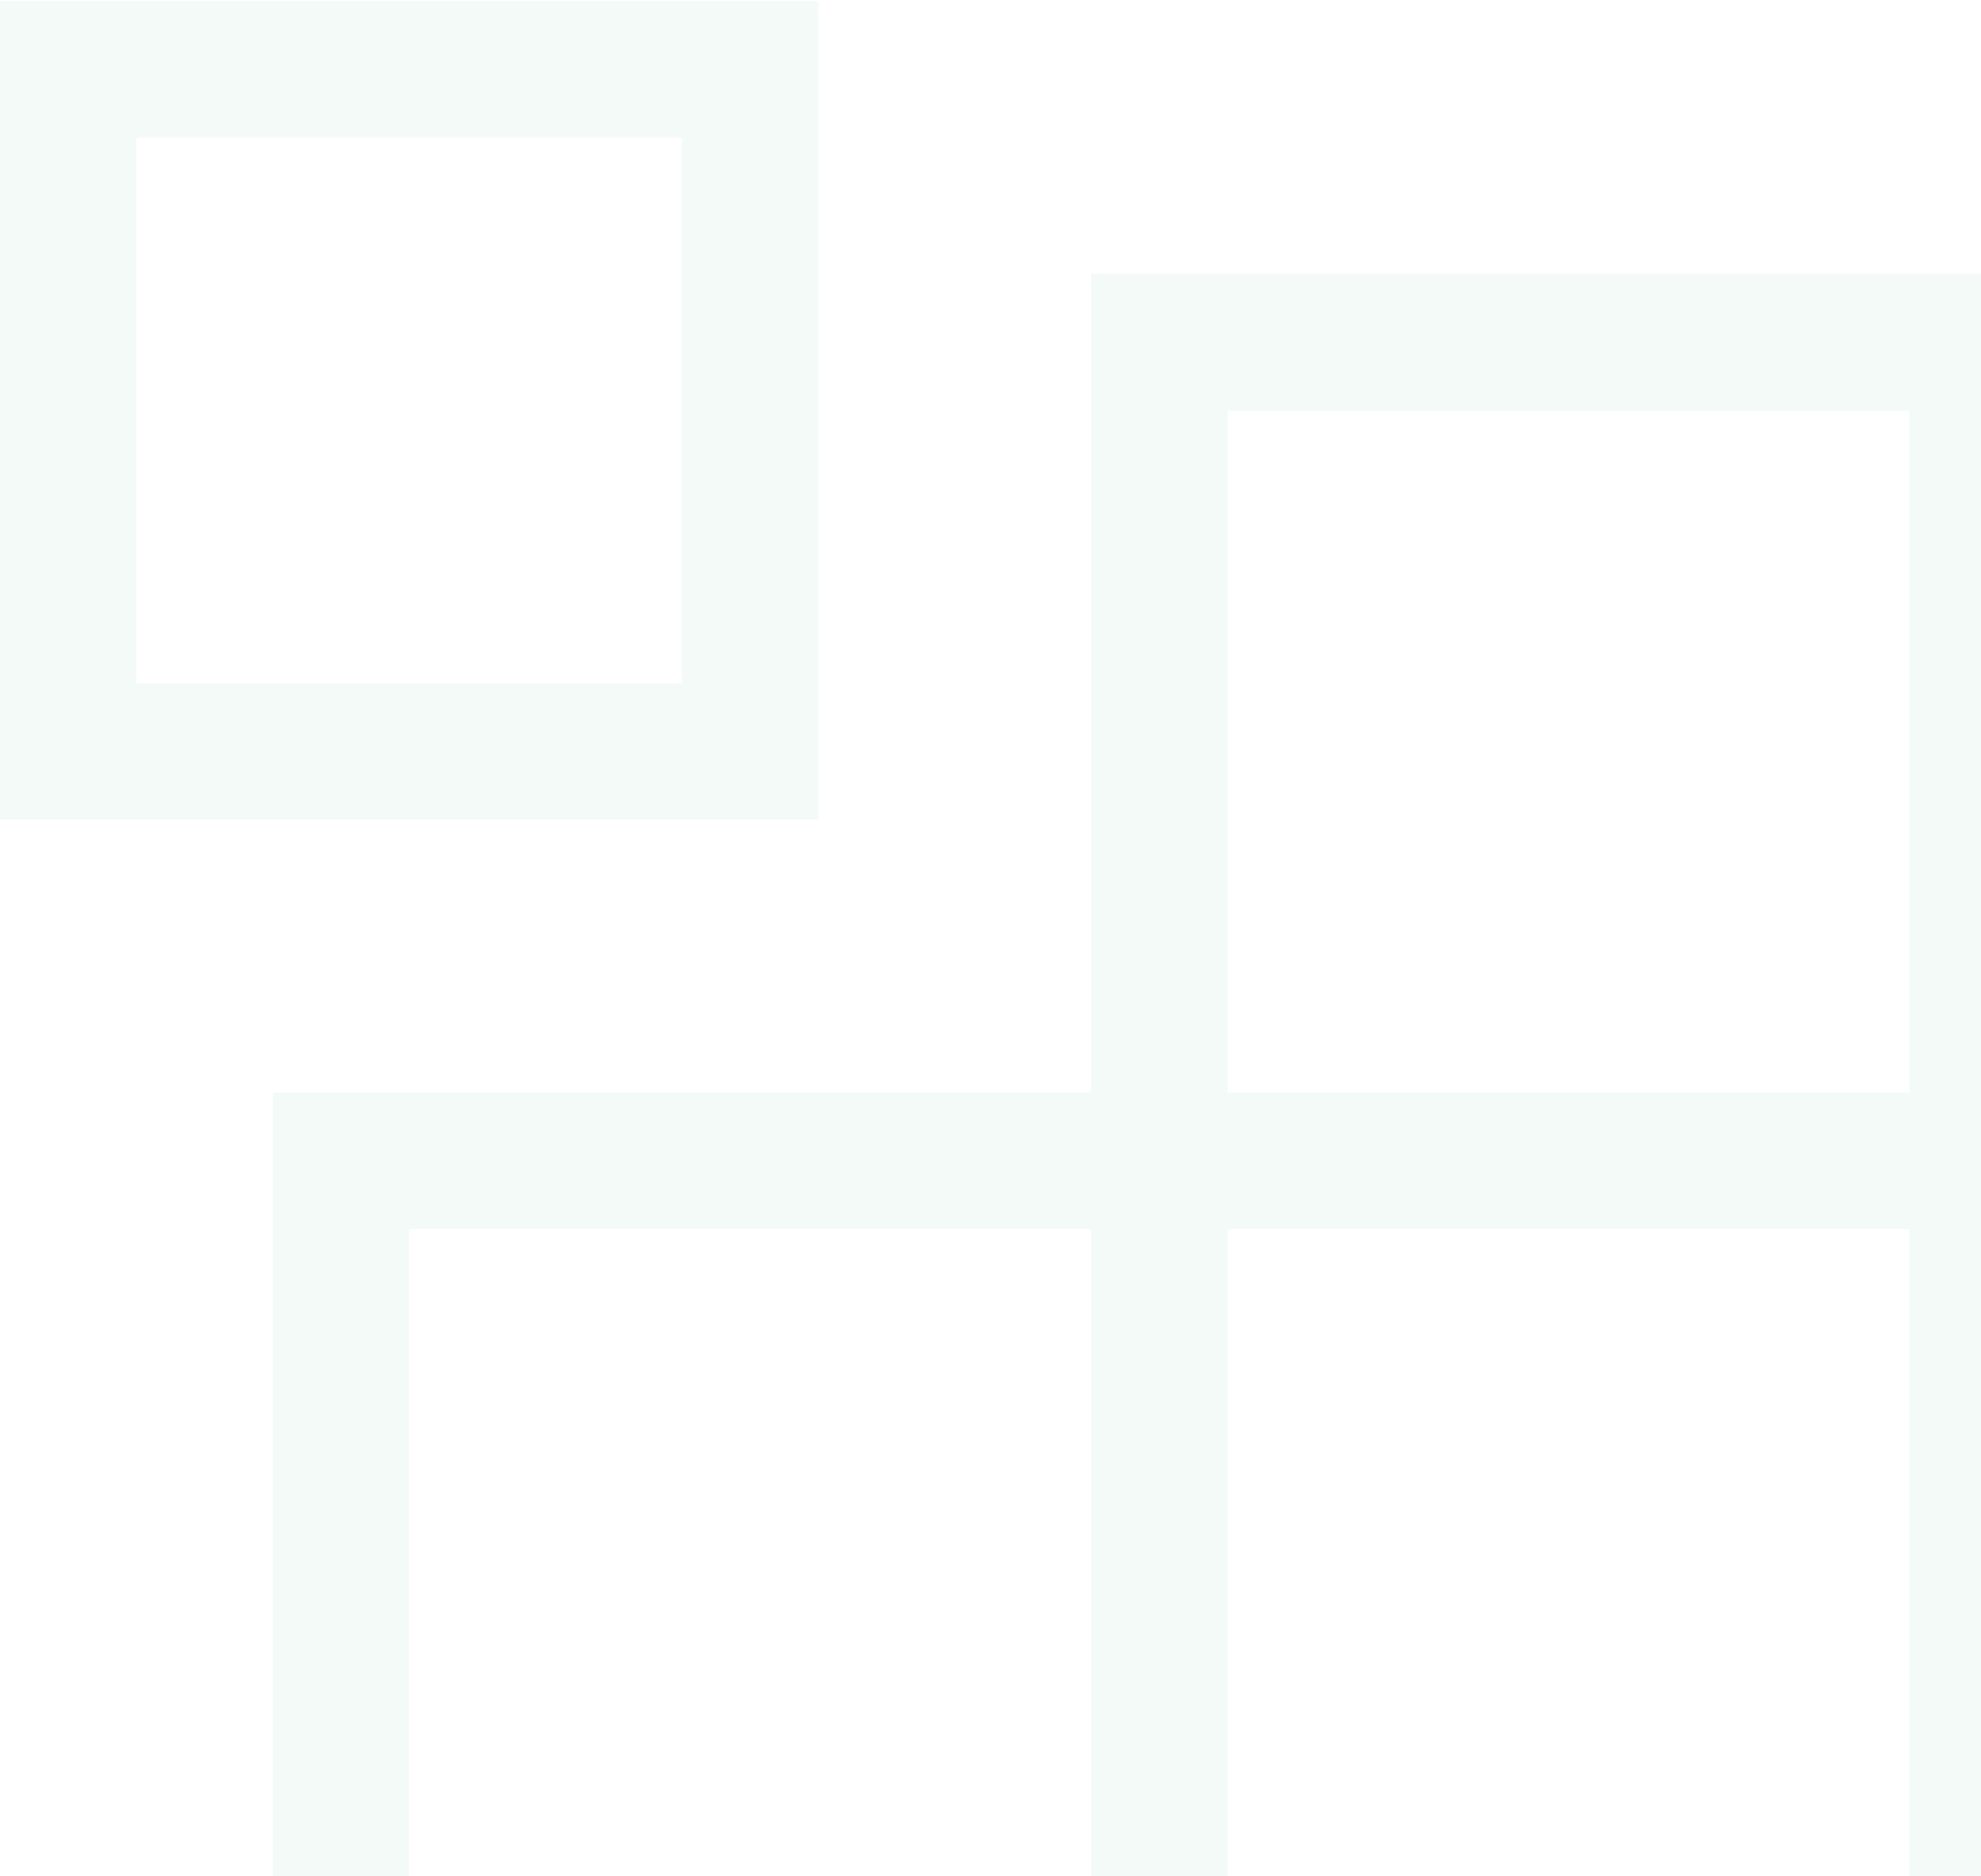 <svg width="489" height="463" viewBox="0 0 489 463" fill="none" xmlns="http://www.w3.org/2000/svg">
<path opacity="0.08" d="M269.333 269.633L269.333 67.633L505 67.633L505 505.3L67.333 505.3L67.333 269.633L269.333 269.633ZM101 471.633L269.333 471.633L269.333 303.3L101 303.3L101 471.633ZM471.333 303.3L303 303.3L303 471.633L471.333 471.633L471.333 303.3ZM471.333 101.3L303 101.3L303 269.633L471.333 269.633L471.333 101.3ZM-1.32446e-05 202.3L-2.20743e-05 0.3L202 0.3L202 202.3L-1.32446e-05 202.3ZM168.333 33.967L33.667 33.967L33.667 168.633L168.333 168.633L168.333 33.967Z" fill="#76C29E"/>
</svg>
